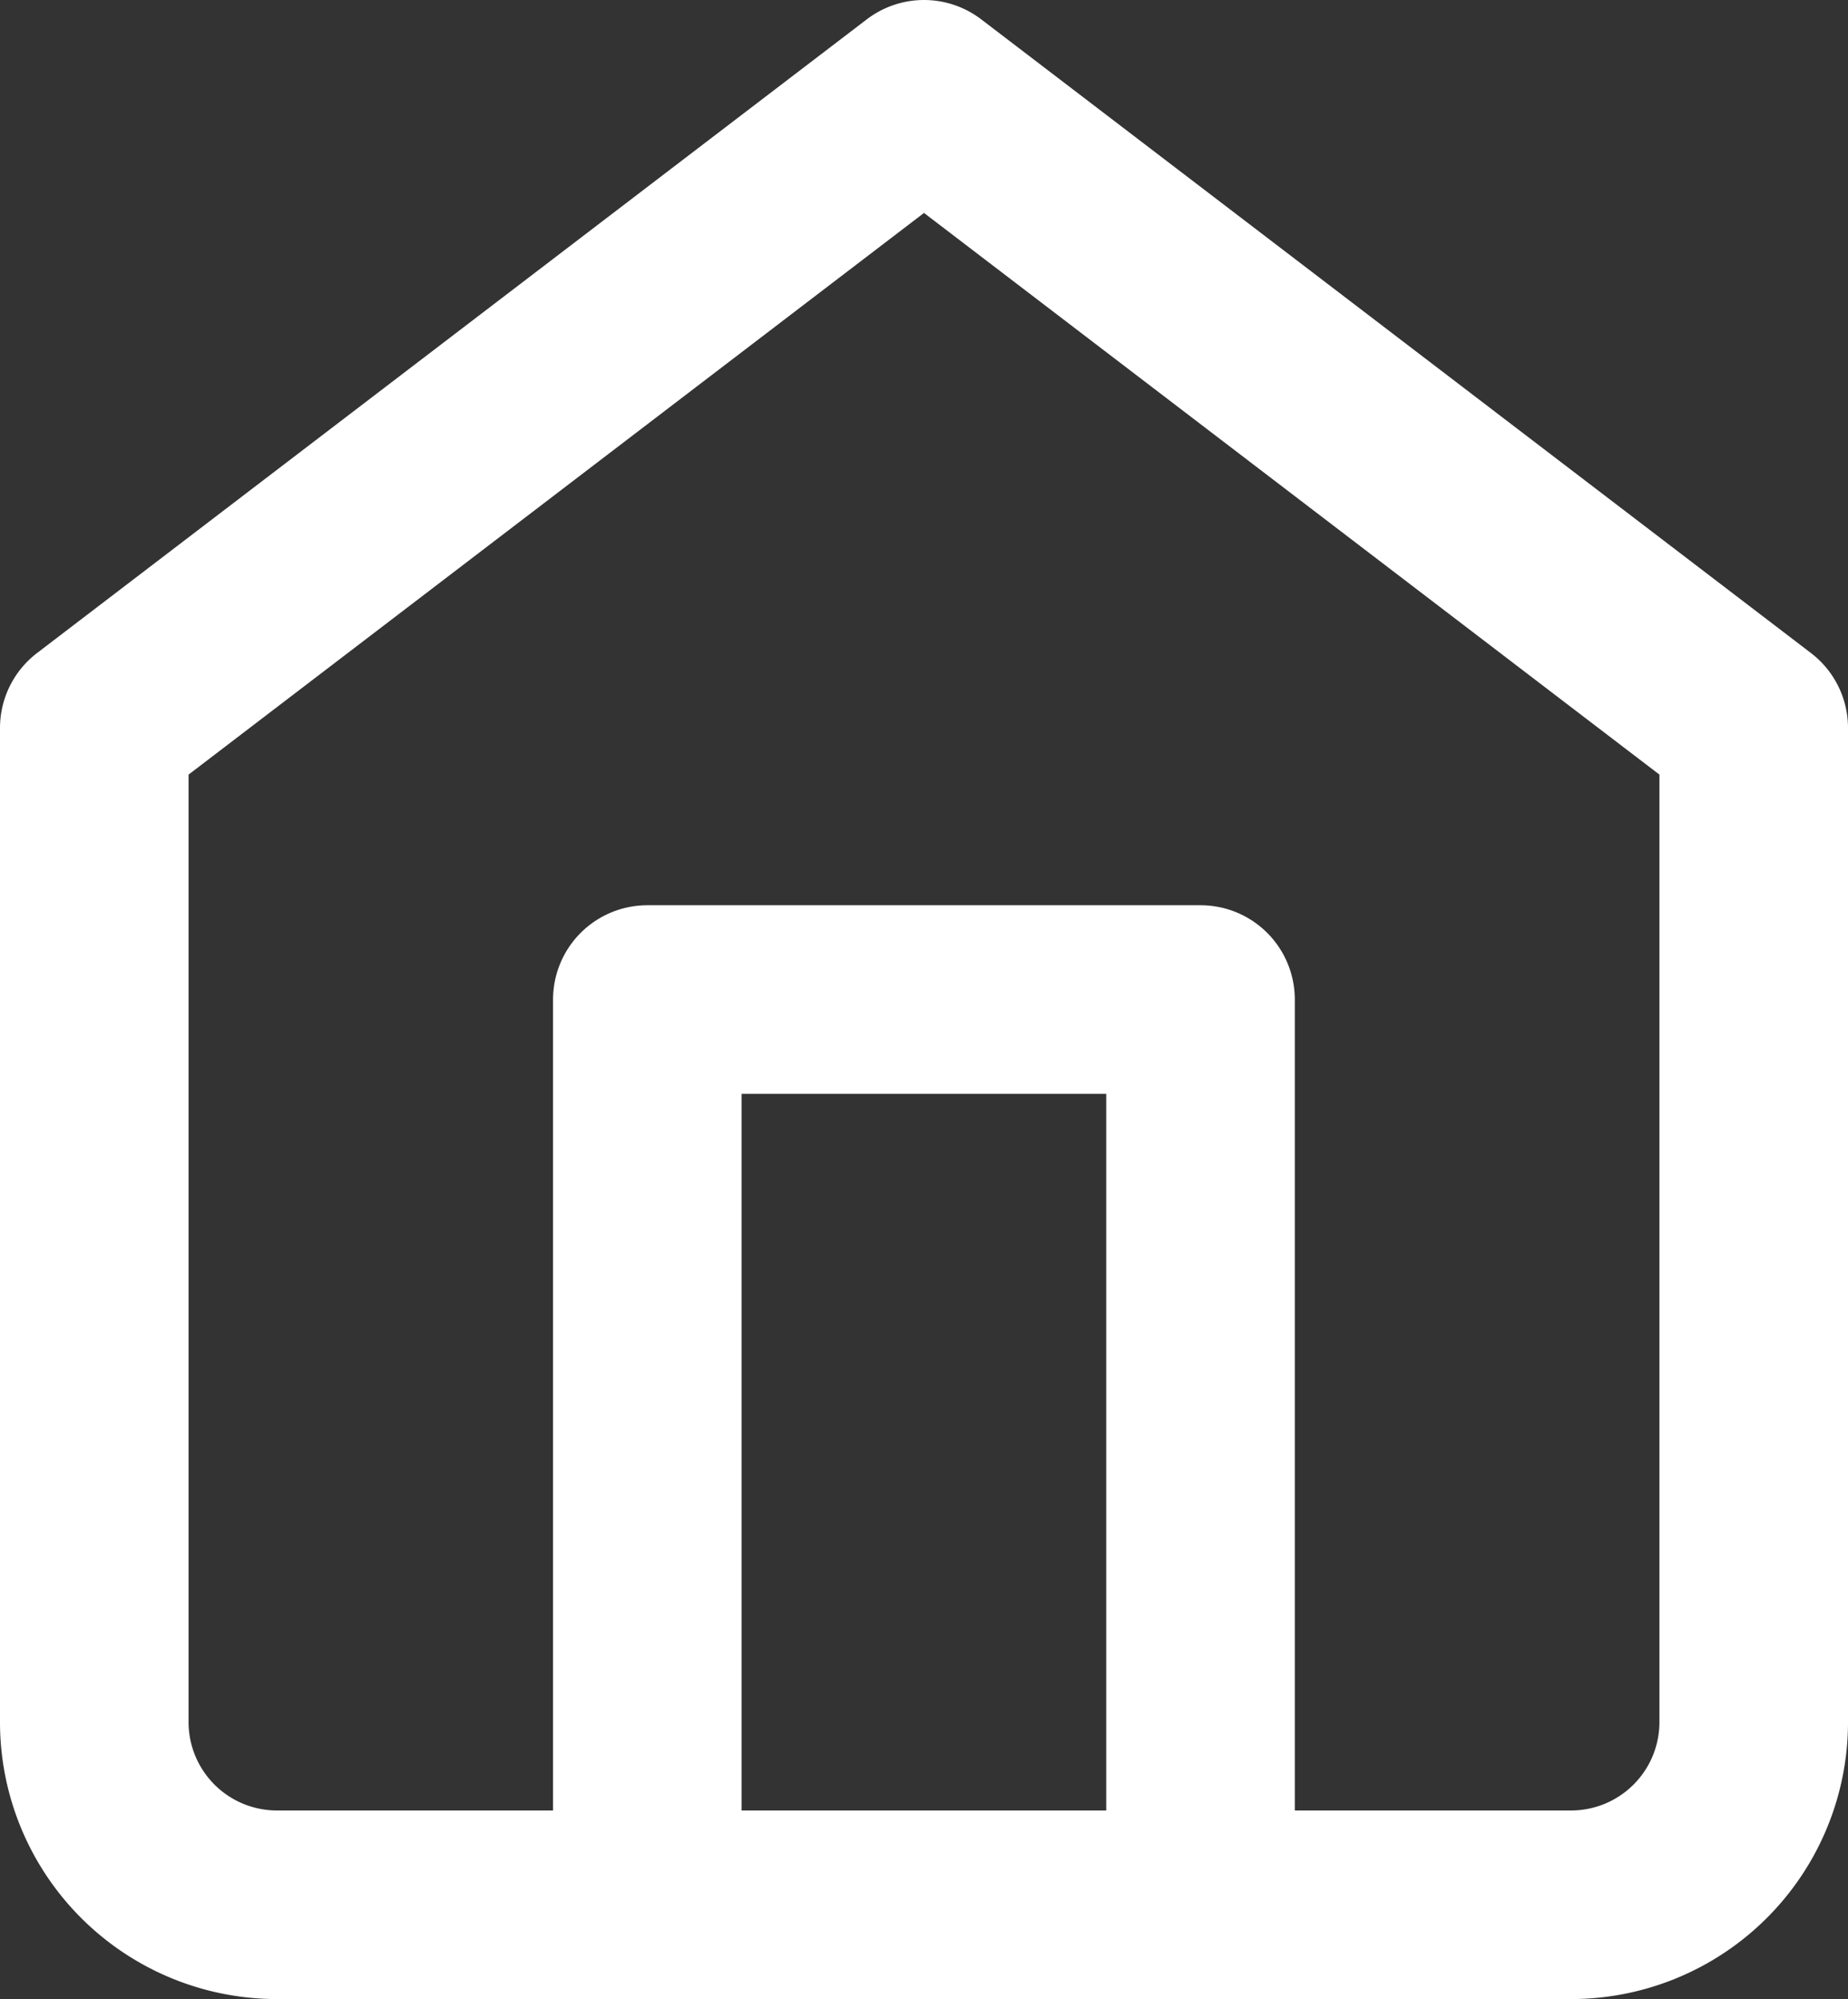 <svg xmlns="http://www.w3.org/2000/svg" width="12.25" height="13.25" viewBox="0 0 12.25 13.25">
  <rect x="0" y="0" width="12.25" height="13.25" fill="#333333" stroke="none"/>
  <g id="home-ico" transform="translate(0.625 0.625)">
    <path id="Path" d="M0,4.2,5.5,0,11,4.2v6.6A1.211,1.211,0,0,1,9.778,12H1.222A1.211,1.211,0,0,1,0,10.8Z" fill="none" stroke="#fff" stroke-linecap="round" stroke-linejoin="round" stroke-miterlimit="10" stroke-width="1.25"/>
    <path id="Path-2" data-name="Path" d="M0,6V0H3.667V6" transform="translate(3.666 6)" fill="none" stroke="#fff" stroke-linecap="round" stroke-linejoin="round" stroke-miterlimit="10" stroke-width="1.25"/>
  </g>
</svg>
